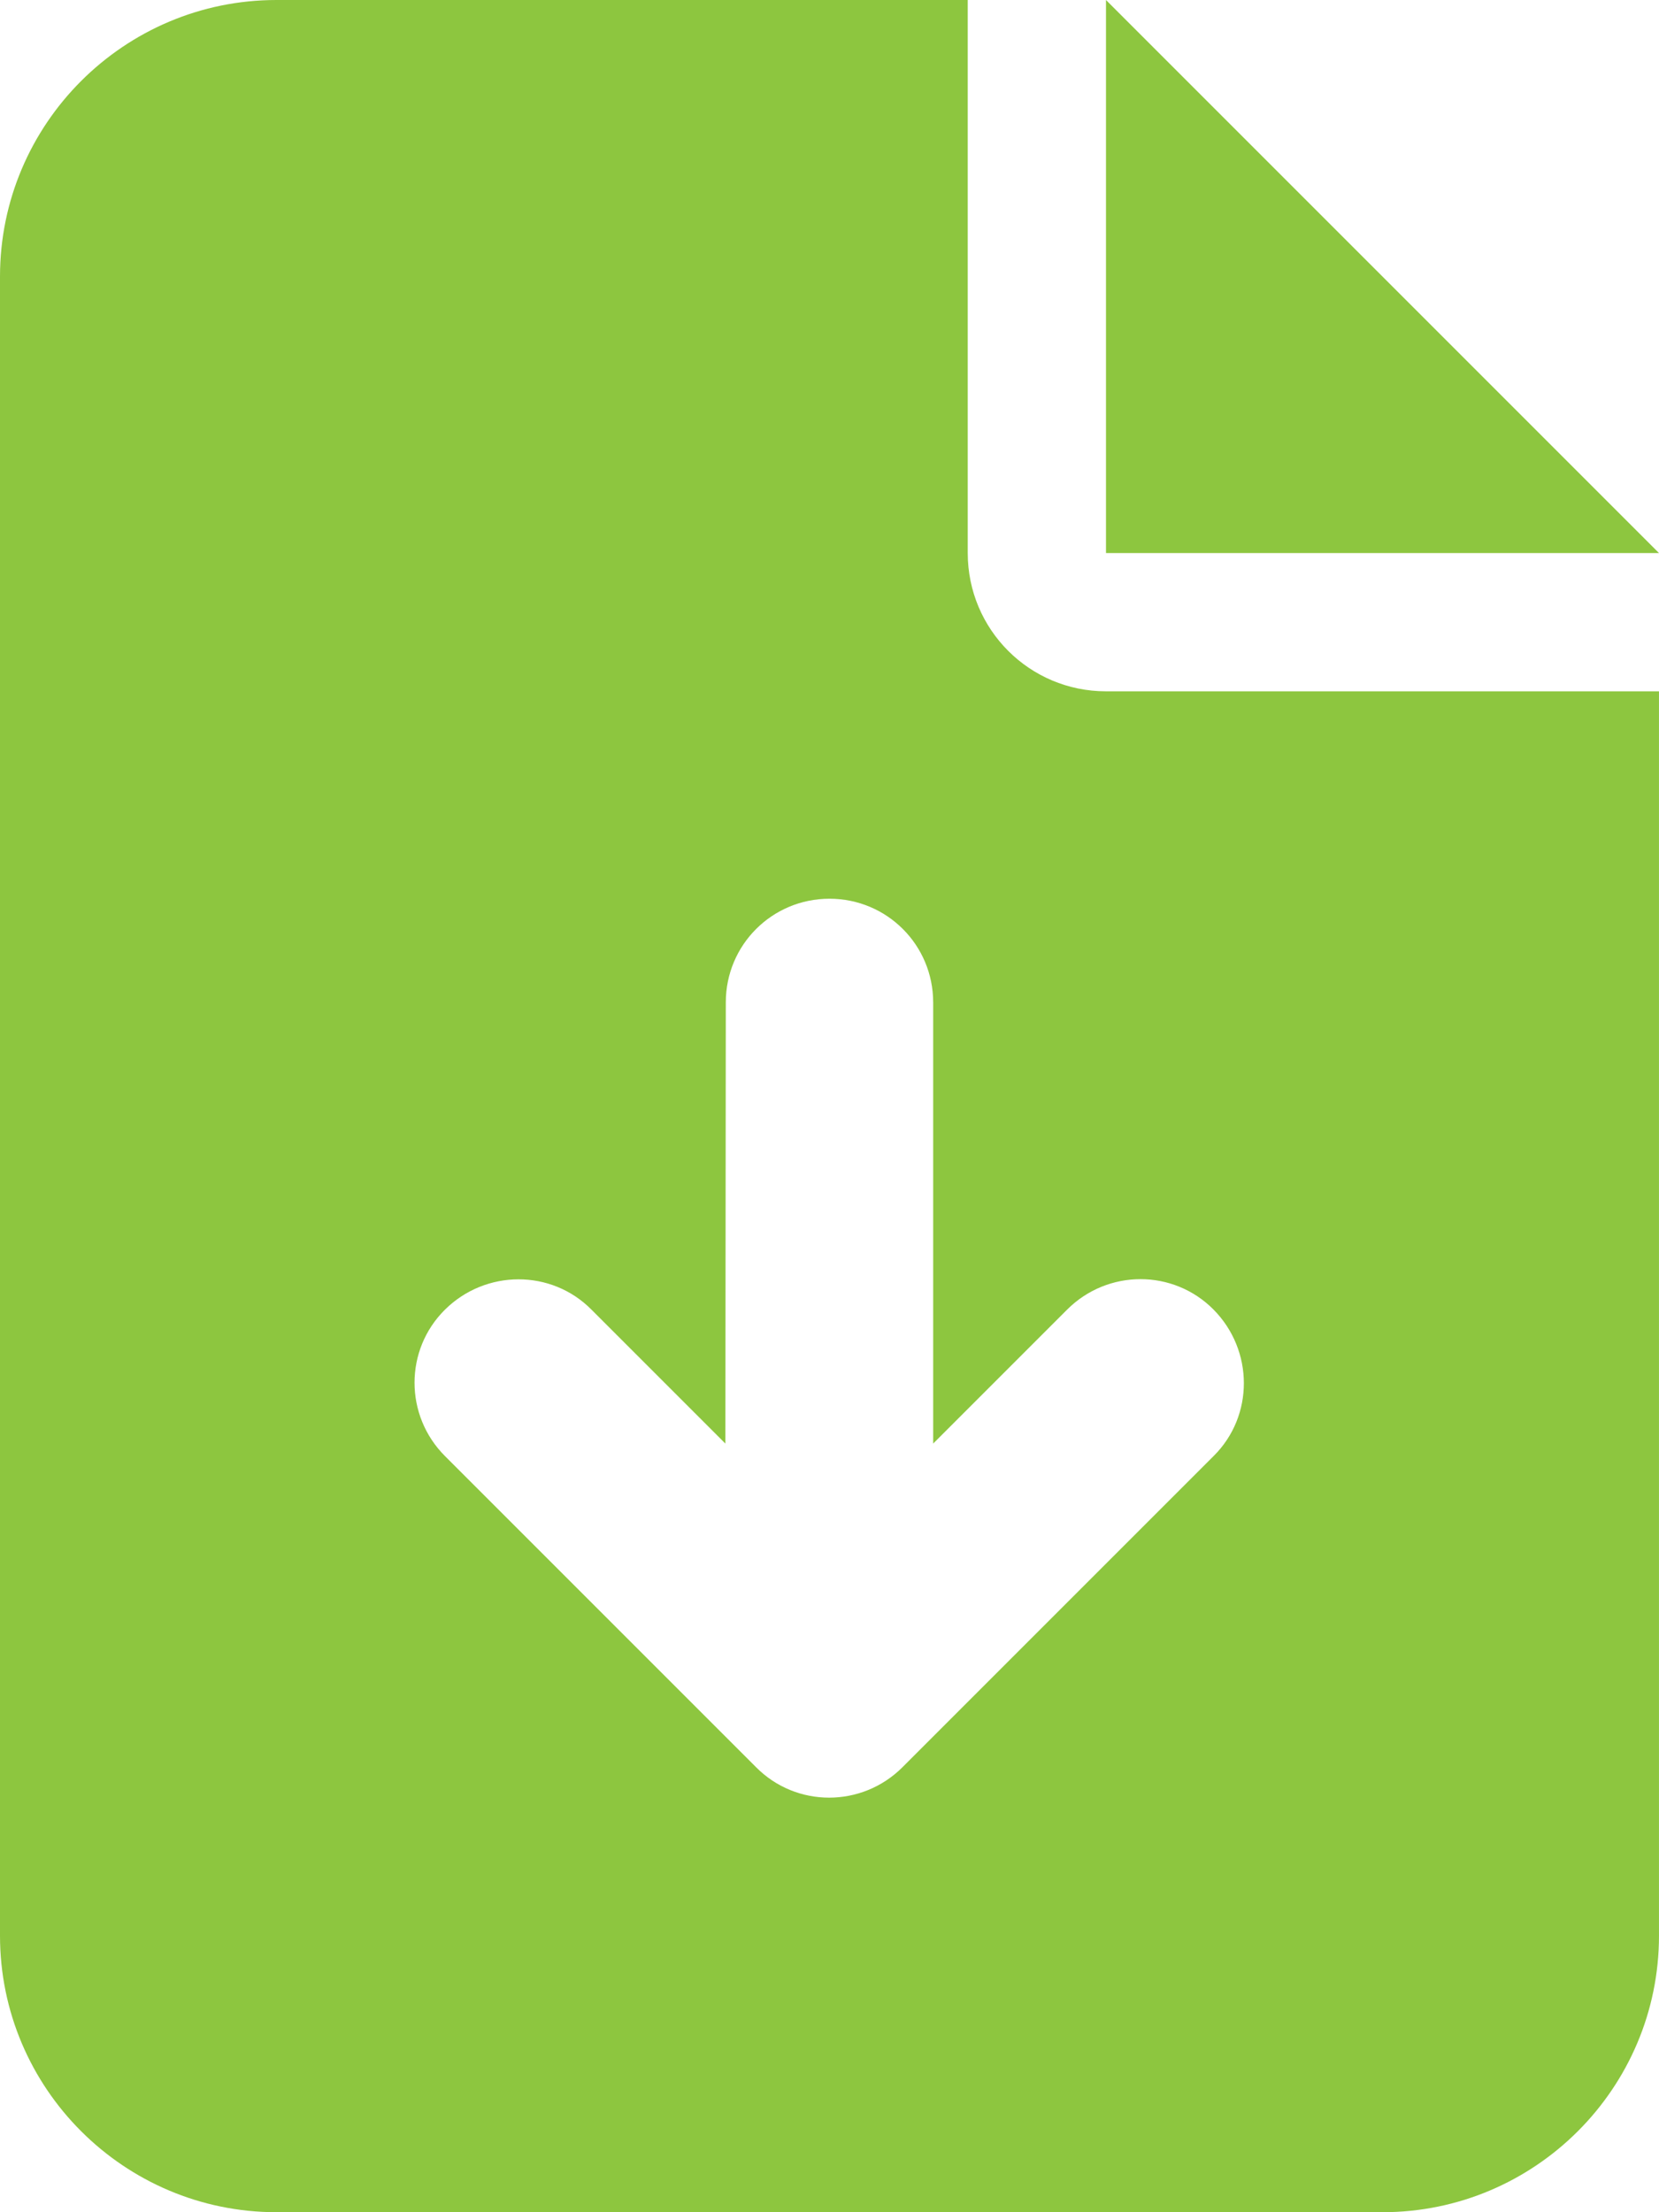 <?xml version="1.0" encoding="UTF-8" standalone="no"?>
<!-- Created with Inkscape (http://www.inkscape.org/) -->

<svg
   width="101.6mm"
   height="135.467mm"
   viewBox="0 0 101.6 135.467"
   version="1.1"
   id="svg1"
   xml:space="preserve"
   xmlns="http://www.w3.org/2000/svg"
   xmlns:svg="http://www.w3.org/2000/svg"><defs
     id="defs1"><style
       type="text/css"
       id="style1">
   <![CDATA[
    .fil0 {fill:#FEFEFE}
    .fil2 {fill:#99CC33}
    .fil1 {fill:#1E3245;fill-rule:nonzero}
   ]]>
  </style></defs><path
     d="M 16.933,5.031064e-8 C 7.594,5.031064e-8 2.6816406e-6,7.594 2.6816406e-6,16.933 V 118.533 c 0,9.34 7.594,16.933 16.933,16.933 h 67.733 c 9.34,0 16.933,-7.594 16.933,-16.933 V 42.333 H 67.733 c -4.683,0 -8.467,-3.784 -8.467,-8.467 V 5.031064e-8 Z m 50.8,0 V 33.867 H 101.6 Z M 57.15,61.383 v 27.014 l 8.202,-8.202 c 2.487,-2.487 6.509,-2.487 8.969,0 2.461,2.487 2.487,6.509 0,8.969 L 55.271,108.215 c -2.487,2.487 -6.509,2.487 -8.969,0 l -19.05,-19.05 c -2.487,-2.487 -2.487,-6.509 0,-8.969 2.487,-2.461 6.509,-2.487 8.969,0 l 8.202,8.202 0.026,-27.014 c 0,-3.519 2.831,-6.35 6.35,-6.35 3.519,0 6.35,2.831 6.35,6.35 z"
     id="path1"
     style="fill:#8dc63f;fill-opacity:1;stroke-width:0.265" /></svg>
